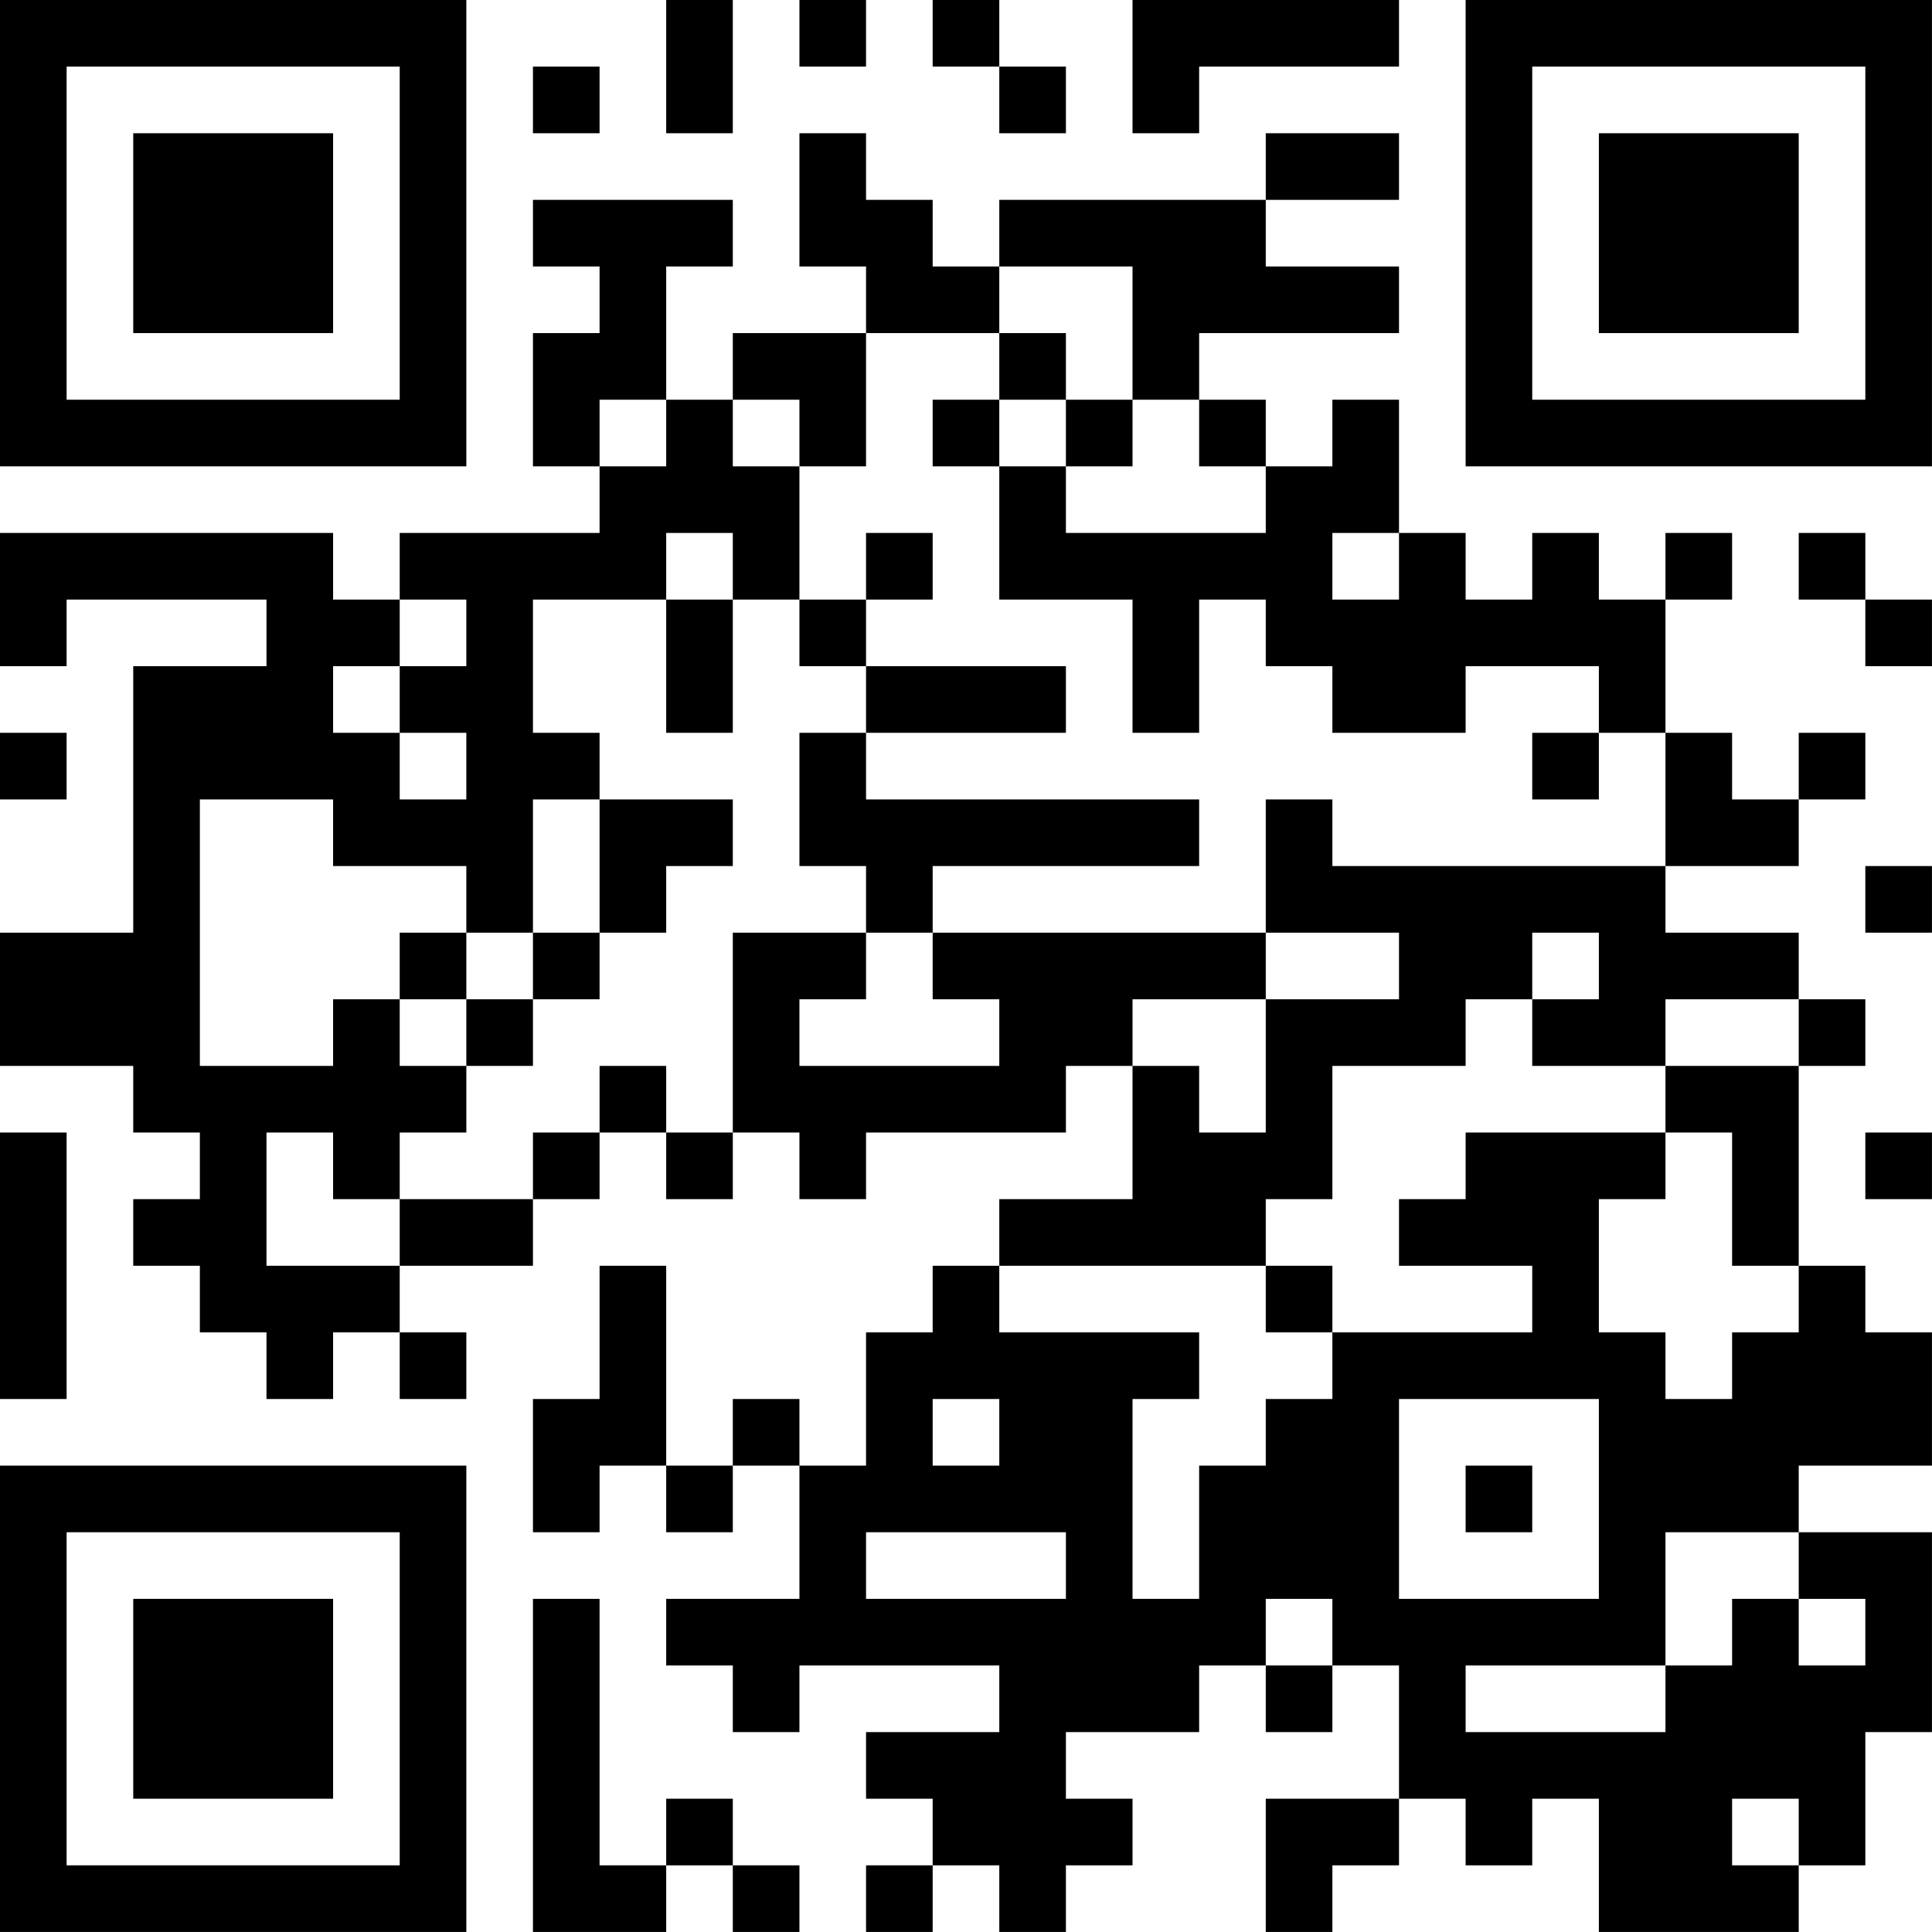 <?xml version="1.0" encoding="UTF-8"?>
<svg xmlns="http://www.w3.org/2000/svg" version="1.1" width="500" height="500" viewBox="0 0 500 500"><rect x="0" y="0" width="500" height="500" fill="#ffffff"/><g transform="scale(17.241)"><g transform="translate(0,0)"><path fill-rule="evenodd" d="M10 0L10 2L11 2L11 0ZM12 0L12 1L13 1L13 0ZM14 0L14 1L15 1L15 2L16 2L16 1L15 1L15 0ZM17 0L17 2L18 2L18 1L21 1L21 0ZM8 1L8 2L9 2L9 1ZM12 2L12 4L13 4L13 5L11 5L11 6L10 6L10 4L11 4L11 3L8 3L8 4L9 4L9 5L8 5L8 7L9 7L9 8L6 8L6 9L5 9L5 8L0 8L0 10L1 10L1 9L4 9L4 10L2 10L2 14L0 14L0 16L2 16L2 17L3 17L3 18L2 18L2 19L3 19L3 20L4 20L4 21L5 21L5 20L6 20L6 21L7 21L7 20L6 20L6 19L8 19L8 18L9 18L9 17L10 17L10 18L11 18L11 17L12 17L12 18L13 18L13 17L16 17L16 16L17 16L17 18L15 18L15 19L14 19L14 20L13 20L13 22L12 22L12 21L11 21L11 22L10 22L10 19L9 19L9 21L8 21L8 23L9 23L9 22L10 22L10 23L11 23L11 22L12 22L12 24L10 24L10 25L11 25L11 26L12 26L12 25L15 25L15 26L13 26L13 27L14 27L14 28L13 28L13 29L14 29L14 28L15 28L15 29L16 29L16 28L17 28L17 27L16 27L16 26L18 26L18 25L19 25L19 26L20 26L20 25L21 25L21 27L19 27L19 29L20 29L20 28L21 28L21 27L22 27L22 28L23 28L23 27L24 27L24 29L27 29L27 28L28 28L28 26L29 26L29 23L27 23L27 22L29 22L29 20L28 20L28 19L27 19L27 16L28 16L28 15L27 15L27 14L25 14L25 13L27 13L27 12L28 12L28 11L27 11L27 12L26 12L26 11L25 11L25 9L26 9L26 8L25 8L25 9L24 9L24 8L23 8L23 9L22 9L22 8L21 8L21 6L20 6L20 7L19 7L19 6L18 6L18 5L21 5L21 4L19 4L19 3L21 3L21 2L19 2L19 3L15 3L15 4L14 4L14 3L13 3L13 2ZM15 4L15 5L13 5L13 7L12 7L12 6L11 6L11 7L12 7L12 9L11 9L11 8L10 8L10 9L8 9L8 11L9 11L9 12L8 12L8 14L7 14L7 13L5 13L5 12L3 12L3 16L5 16L5 15L6 15L6 16L7 16L7 17L6 17L6 18L5 18L5 17L4 17L4 19L6 19L6 18L8 18L8 17L9 17L9 16L10 16L10 17L11 17L11 14L13 14L13 15L12 15L12 16L15 16L15 15L14 15L14 14L19 14L19 15L17 15L17 16L18 16L18 17L19 17L19 15L21 15L21 14L19 14L19 12L20 12L20 13L25 13L25 11L24 11L24 10L22 10L22 11L20 11L20 10L19 10L19 9L18 9L18 11L17 11L17 9L15 9L15 7L16 7L16 8L19 8L19 7L18 7L18 6L17 6L17 4ZM15 5L15 6L14 6L14 7L15 7L15 6L16 6L16 7L17 7L17 6L16 6L16 5ZM9 6L9 7L10 7L10 6ZM13 8L13 9L12 9L12 10L13 10L13 11L12 11L12 13L13 13L13 14L14 14L14 13L18 13L18 12L13 12L13 11L16 11L16 10L13 10L13 9L14 9L14 8ZM20 8L20 9L21 9L21 8ZM27 8L27 9L28 9L28 10L29 10L29 9L28 9L28 8ZM6 9L6 10L5 10L5 11L6 11L6 12L7 12L7 11L6 11L6 10L7 10L7 9ZM10 9L10 11L11 11L11 9ZM0 11L0 12L1 12L1 11ZM23 11L23 12L24 12L24 11ZM9 12L9 14L8 14L8 15L7 15L7 14L6 14L6 15L7 15L7 16L8 16L8 15L9 15L9 14L10 14L10 13L11 13L11 12ZM28 13L28 14L29 14L29 13ZM23 14L23 15L22 15L22 16L20 16L20 18L19 18L19 19L15 19L15 20L18 20L18 21L17 21L17 24L18 24L18 22L19 22L19 21L20 21L20 20L23 20L23 19L21 19L21 18L22 18L22 17L25 17L25 18L24 18L24 20L25 20L25 21L26 21L26 20L27 20L27 19L26 19L26 17L25 17L25 16L27 16L27 15L25 15L25 16L23 16L23 15L24 15L24 14ZM0 17L0 21L1 21L1 17ZM28 17L28 18L29 18L29 17ZM19 19L19 20L20 20L20 19ZM14 21L14 22L15 22L15 21ZM21 21L21 24L24 24L24 21ZM22 22L22 23L23 23L23 22ZM13 23L13 24L16 24L16 23ZM25 23L25 25L22 25L22 26L25 26L25 25L26 25L26 24L27 24L27 25L28 25L28 24L27 24L27 23ZM8 24L8 29L10 29L10 28L11 28L11 29L12 29L12 28L11 28L11 27L10 27L10 28L9 28L9 24ZM19 24L19 25L20 25L20 24ZM26 27L26 28L27 28L27 27ZM0 0L0 7L7 7L7 0ZM1 1L1 6L6 6L6 1ZM2 2L2 5L5 5L5 2ZM22 0L22 7L29 7L29 0ZM23 1L23 6L28 6L28 1ZM24 2L24 5L27 5L27 2ZM0 22L0 29L7 29L7 22ZM1 23L1 28L6 28L6 23ZM2 24L2 27L5 27L5 24Z" fill="#000000"/></g></g></svg>
